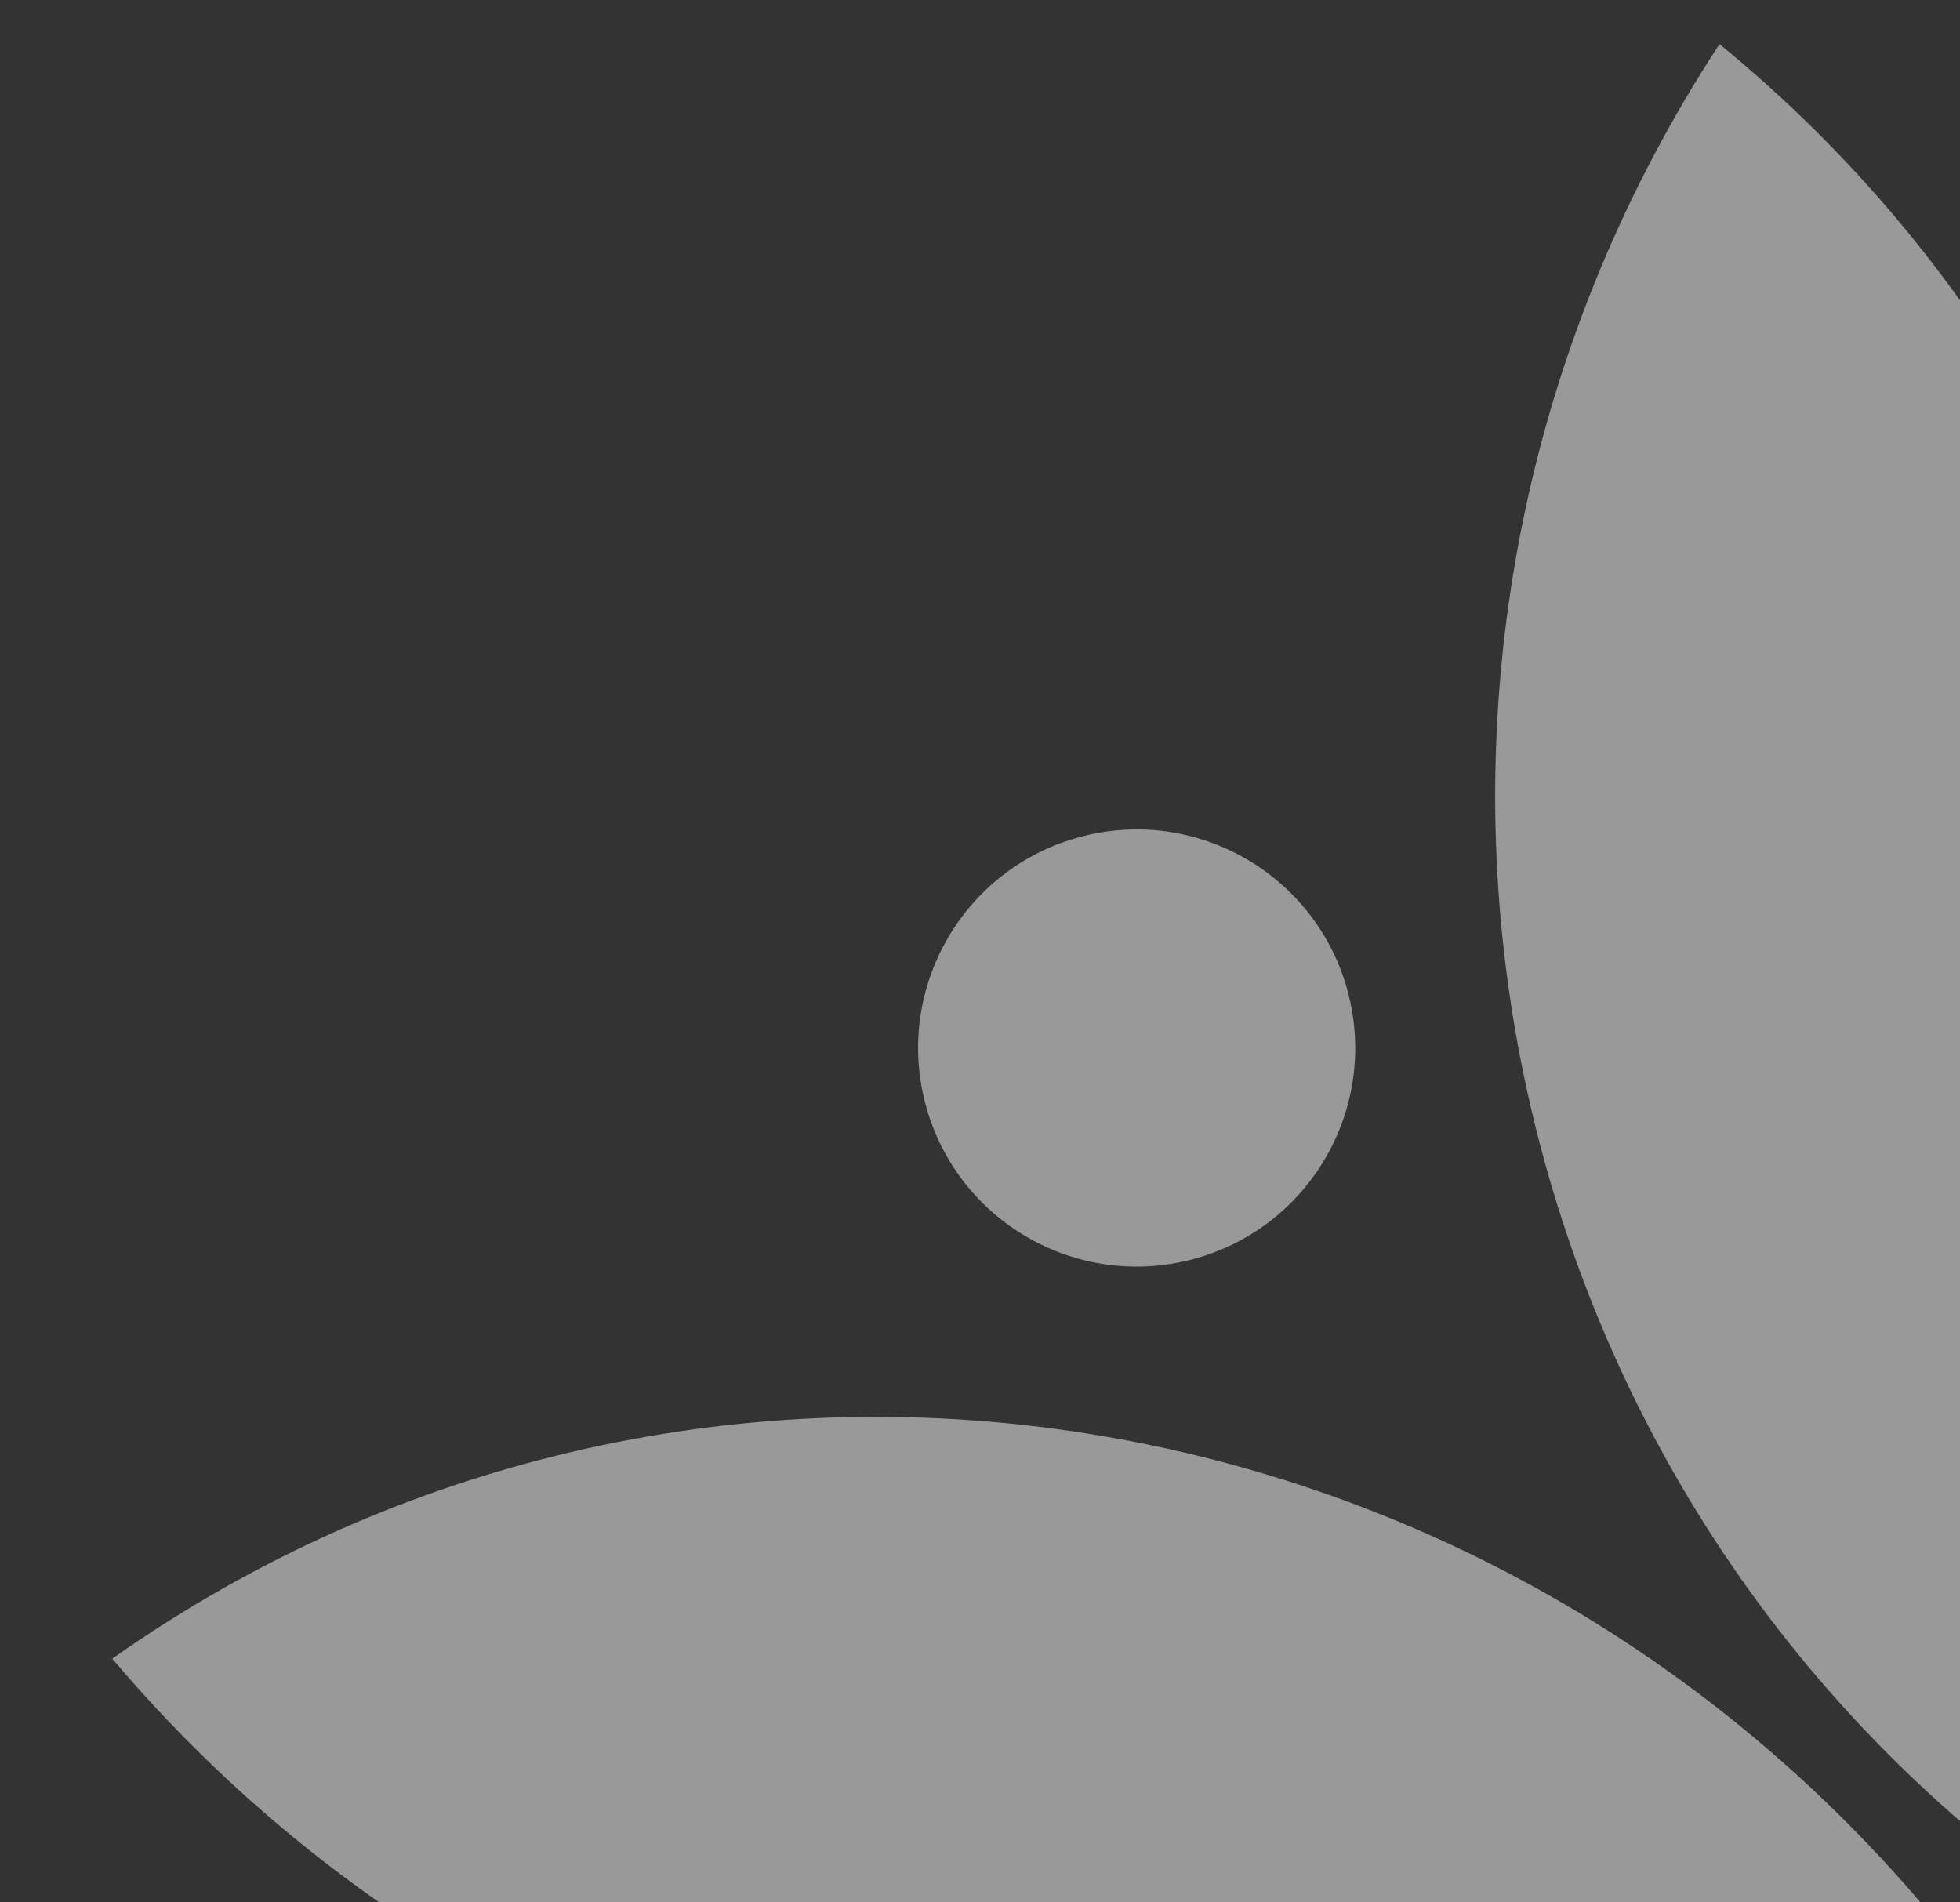 <?xml version="1.0" encoding="UTF-8"?> <svg xmlns="http://www.w3.org/2000/svg" width="544" height="528" viewBox="0 0 544 528" fill="none"><rect x="0" y="0" width="544" height="528" fill="#333333" stroke="none"/><g clip-path="url(#clip0_2142_1637)"><path d="M31.158 460.353C189.36 348.845 407.245 379.298 534.341 529.528C376.139 641.035 158.254 610.583 31.158 460.353Z" fill="white" fill-opacity="0.5"></path><path d="M477.247 12.239C626.037 133.953 657.907 350.511 552.044 512.205C403.254 390.49 371.384 173.933 477.247 12.239Z" fill="white" fill-opacity="0.5"></path><circle cx="315.48" cy="290.876" r="60.651" transform="rotate(75.032 315.48 290.876)" fill="white" fill-opacity="0.5"></circle></g><defs><clipPath id="clip0_2142_1637"><rect width="686" height="530" fill="white"></rect></clipPath></defs></svg> 